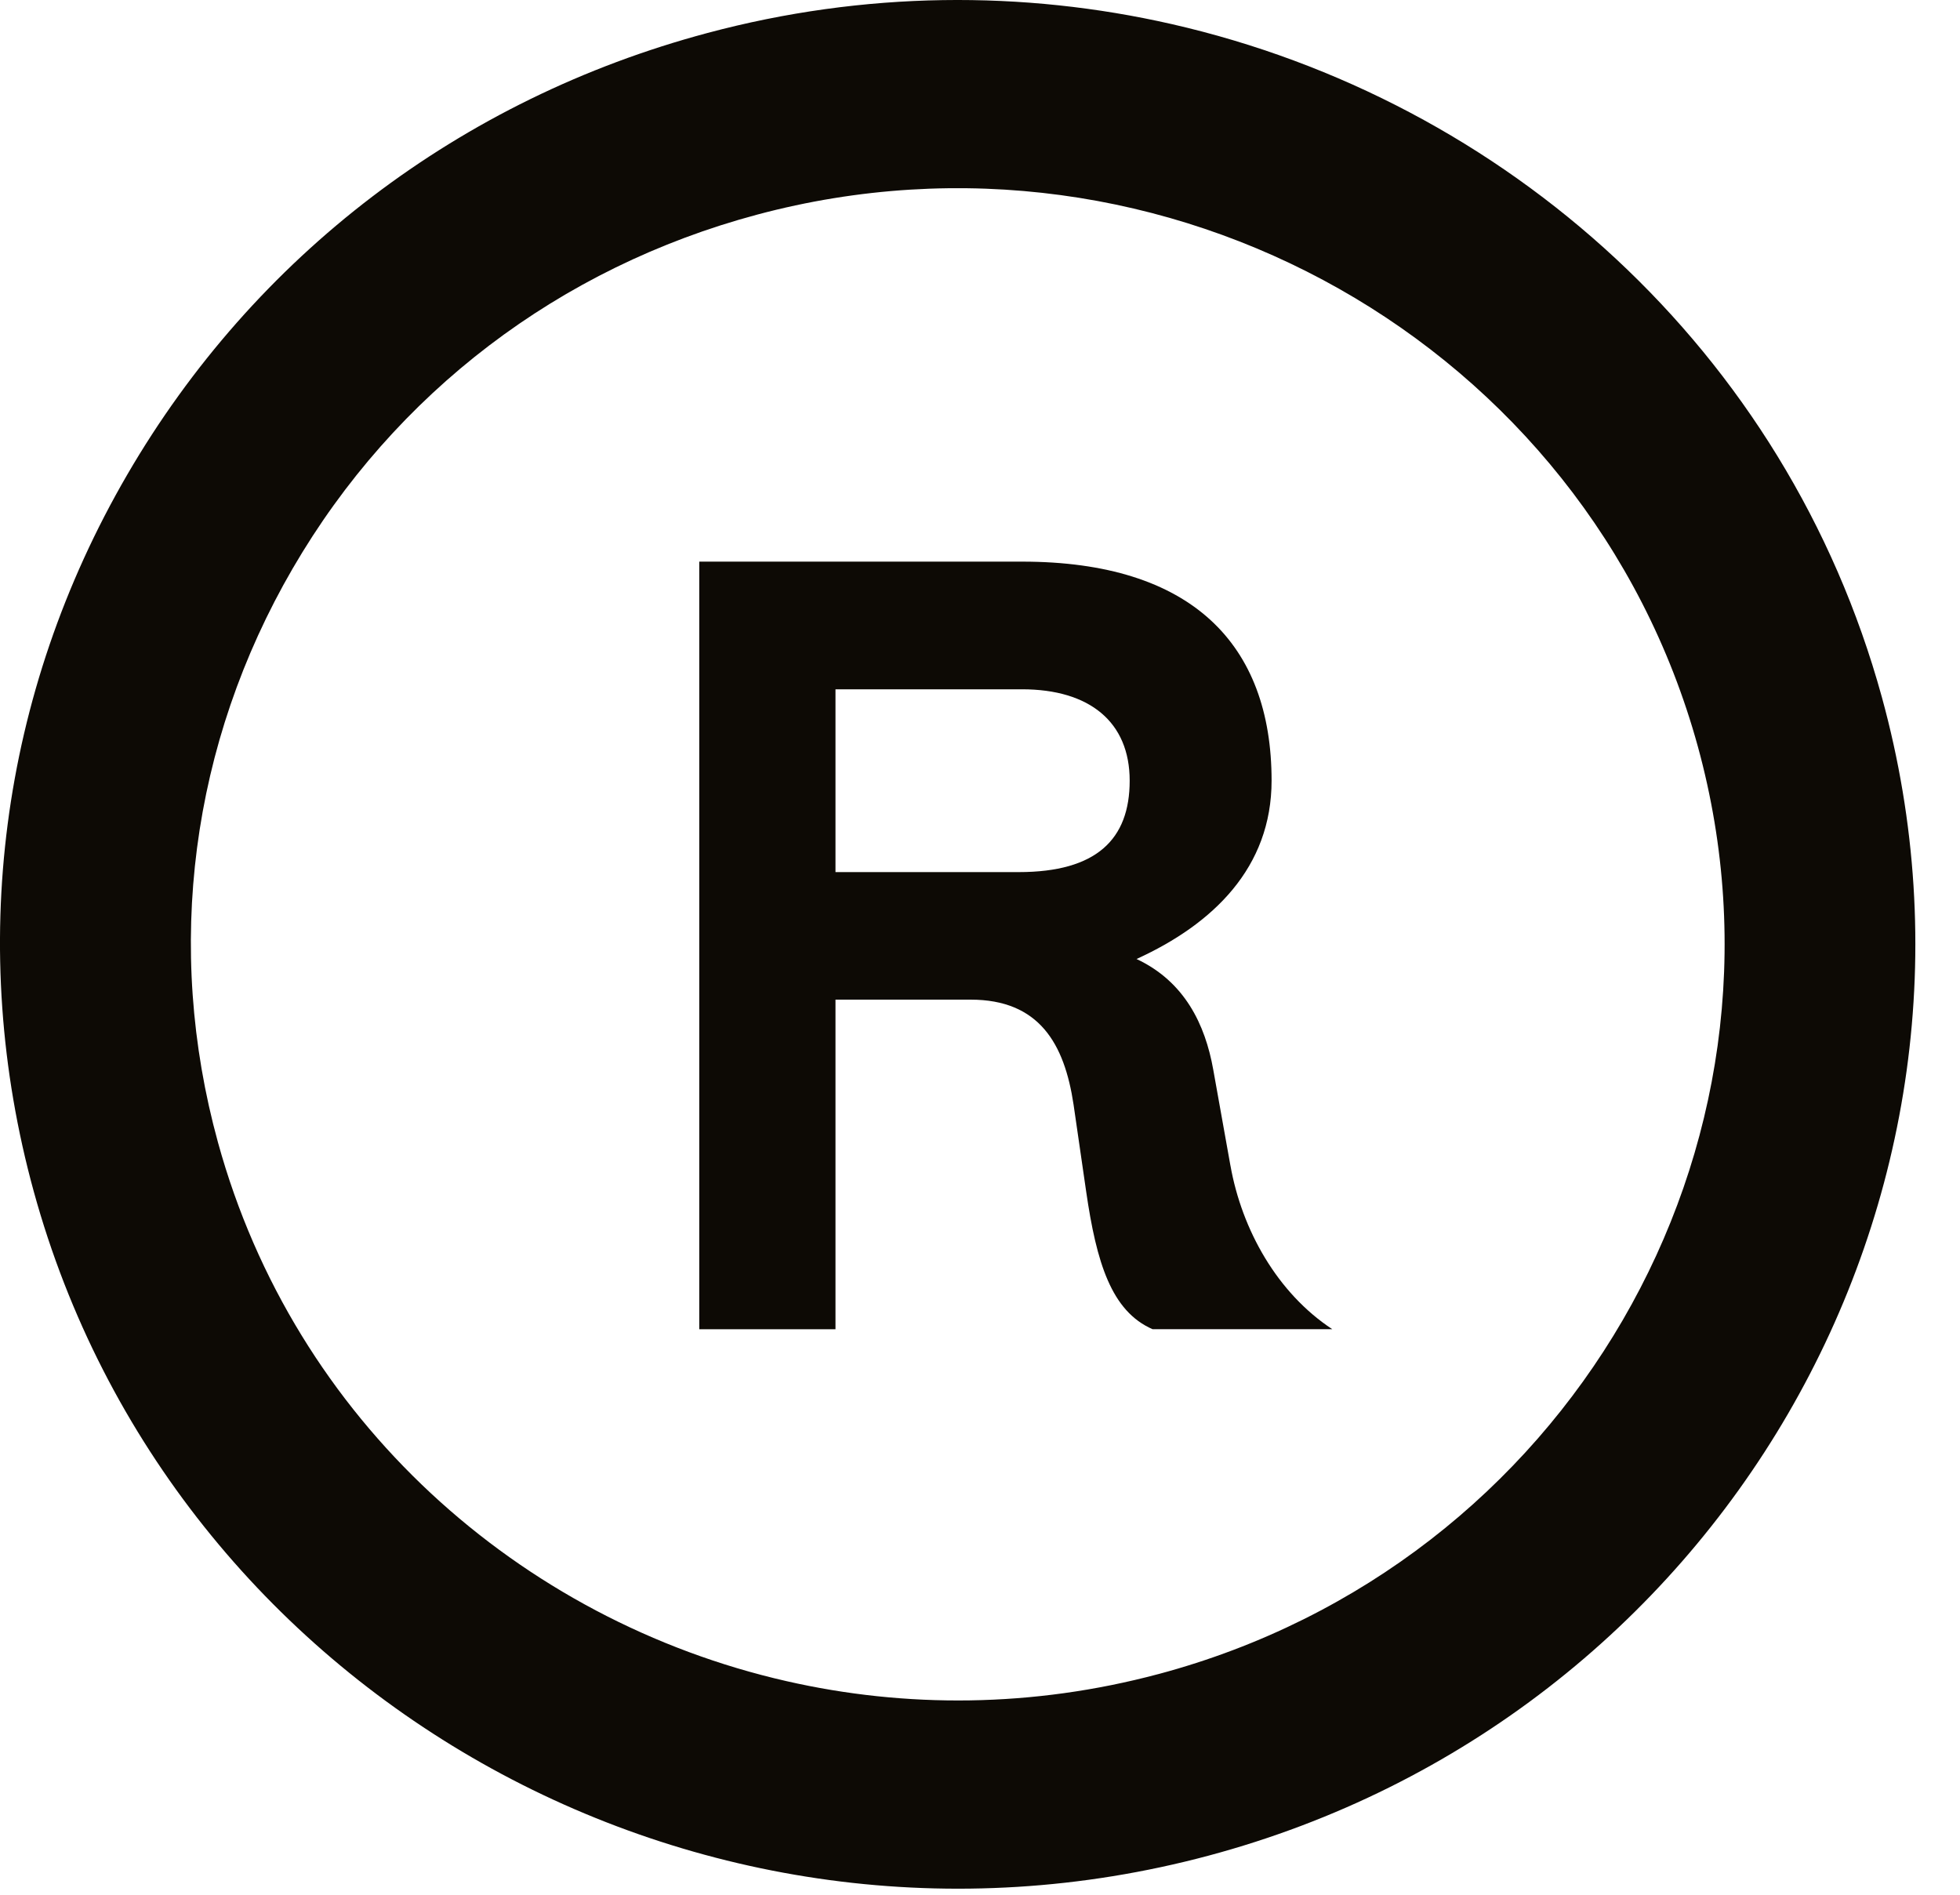 <svg xmlns="http://www.w3.org/2000/svg" fill="none" viewBox="0 0 30 29" height="29" width="30">
<path fill="#0D0A05" d="M15.591 13.348H12.788V10.55H15.644C16.677 10.55 17.291 11.05 17.291 11.949C17.291 12.847 16.783 13.348 15.592 13.348M18.833 17.84L18.57 16.371C18.447 15.68 18.132 15.023 17.396 14.678C18.57 14.143 19.463 13.278 19.463 11.948C19.463 9.857 18.237 8.596 15.644 8.596H10.703V20.345H12.788V15.3H14.856C15.906 15.3 16.292 15.973 16.432 16.906L16.625 18.237C16.783 19.325 17.01 20.068 17.641 20.344H20.392C19.551 19.791 19.008 18.824 18.833 17.838"></path>
<path fill="#0D0A05" d="M17.733 25.622C15.806 26.137 13.86 26.146 12.039 25.731C7.957 24.802 4.507 21.742 3.336 17.484C2.515 14.5 2.922 11.381 4.481 8.699C6.04 6.017 8.564 4.094 11.589 3.285C17.834 1.615 24.292 5.266 25.987 11.424C27.68 17.582 23.979 23.952 17.734 25.622M28.804 10.67C27.342 5.352 23.033 1.531 17.935 0.369C15.661 -0.149 13.229 -0.138 10.824 0.506C7.046 1.516 3.894 3.917 1.947 7.266C0 10.615 -0.507 14.512 0.517 18.237C2.633 25.928 10.698 30.488 18.497 28.402C26.296 26.315 30.919 18.361 28.804 10.67Z"></path>
</svg>
